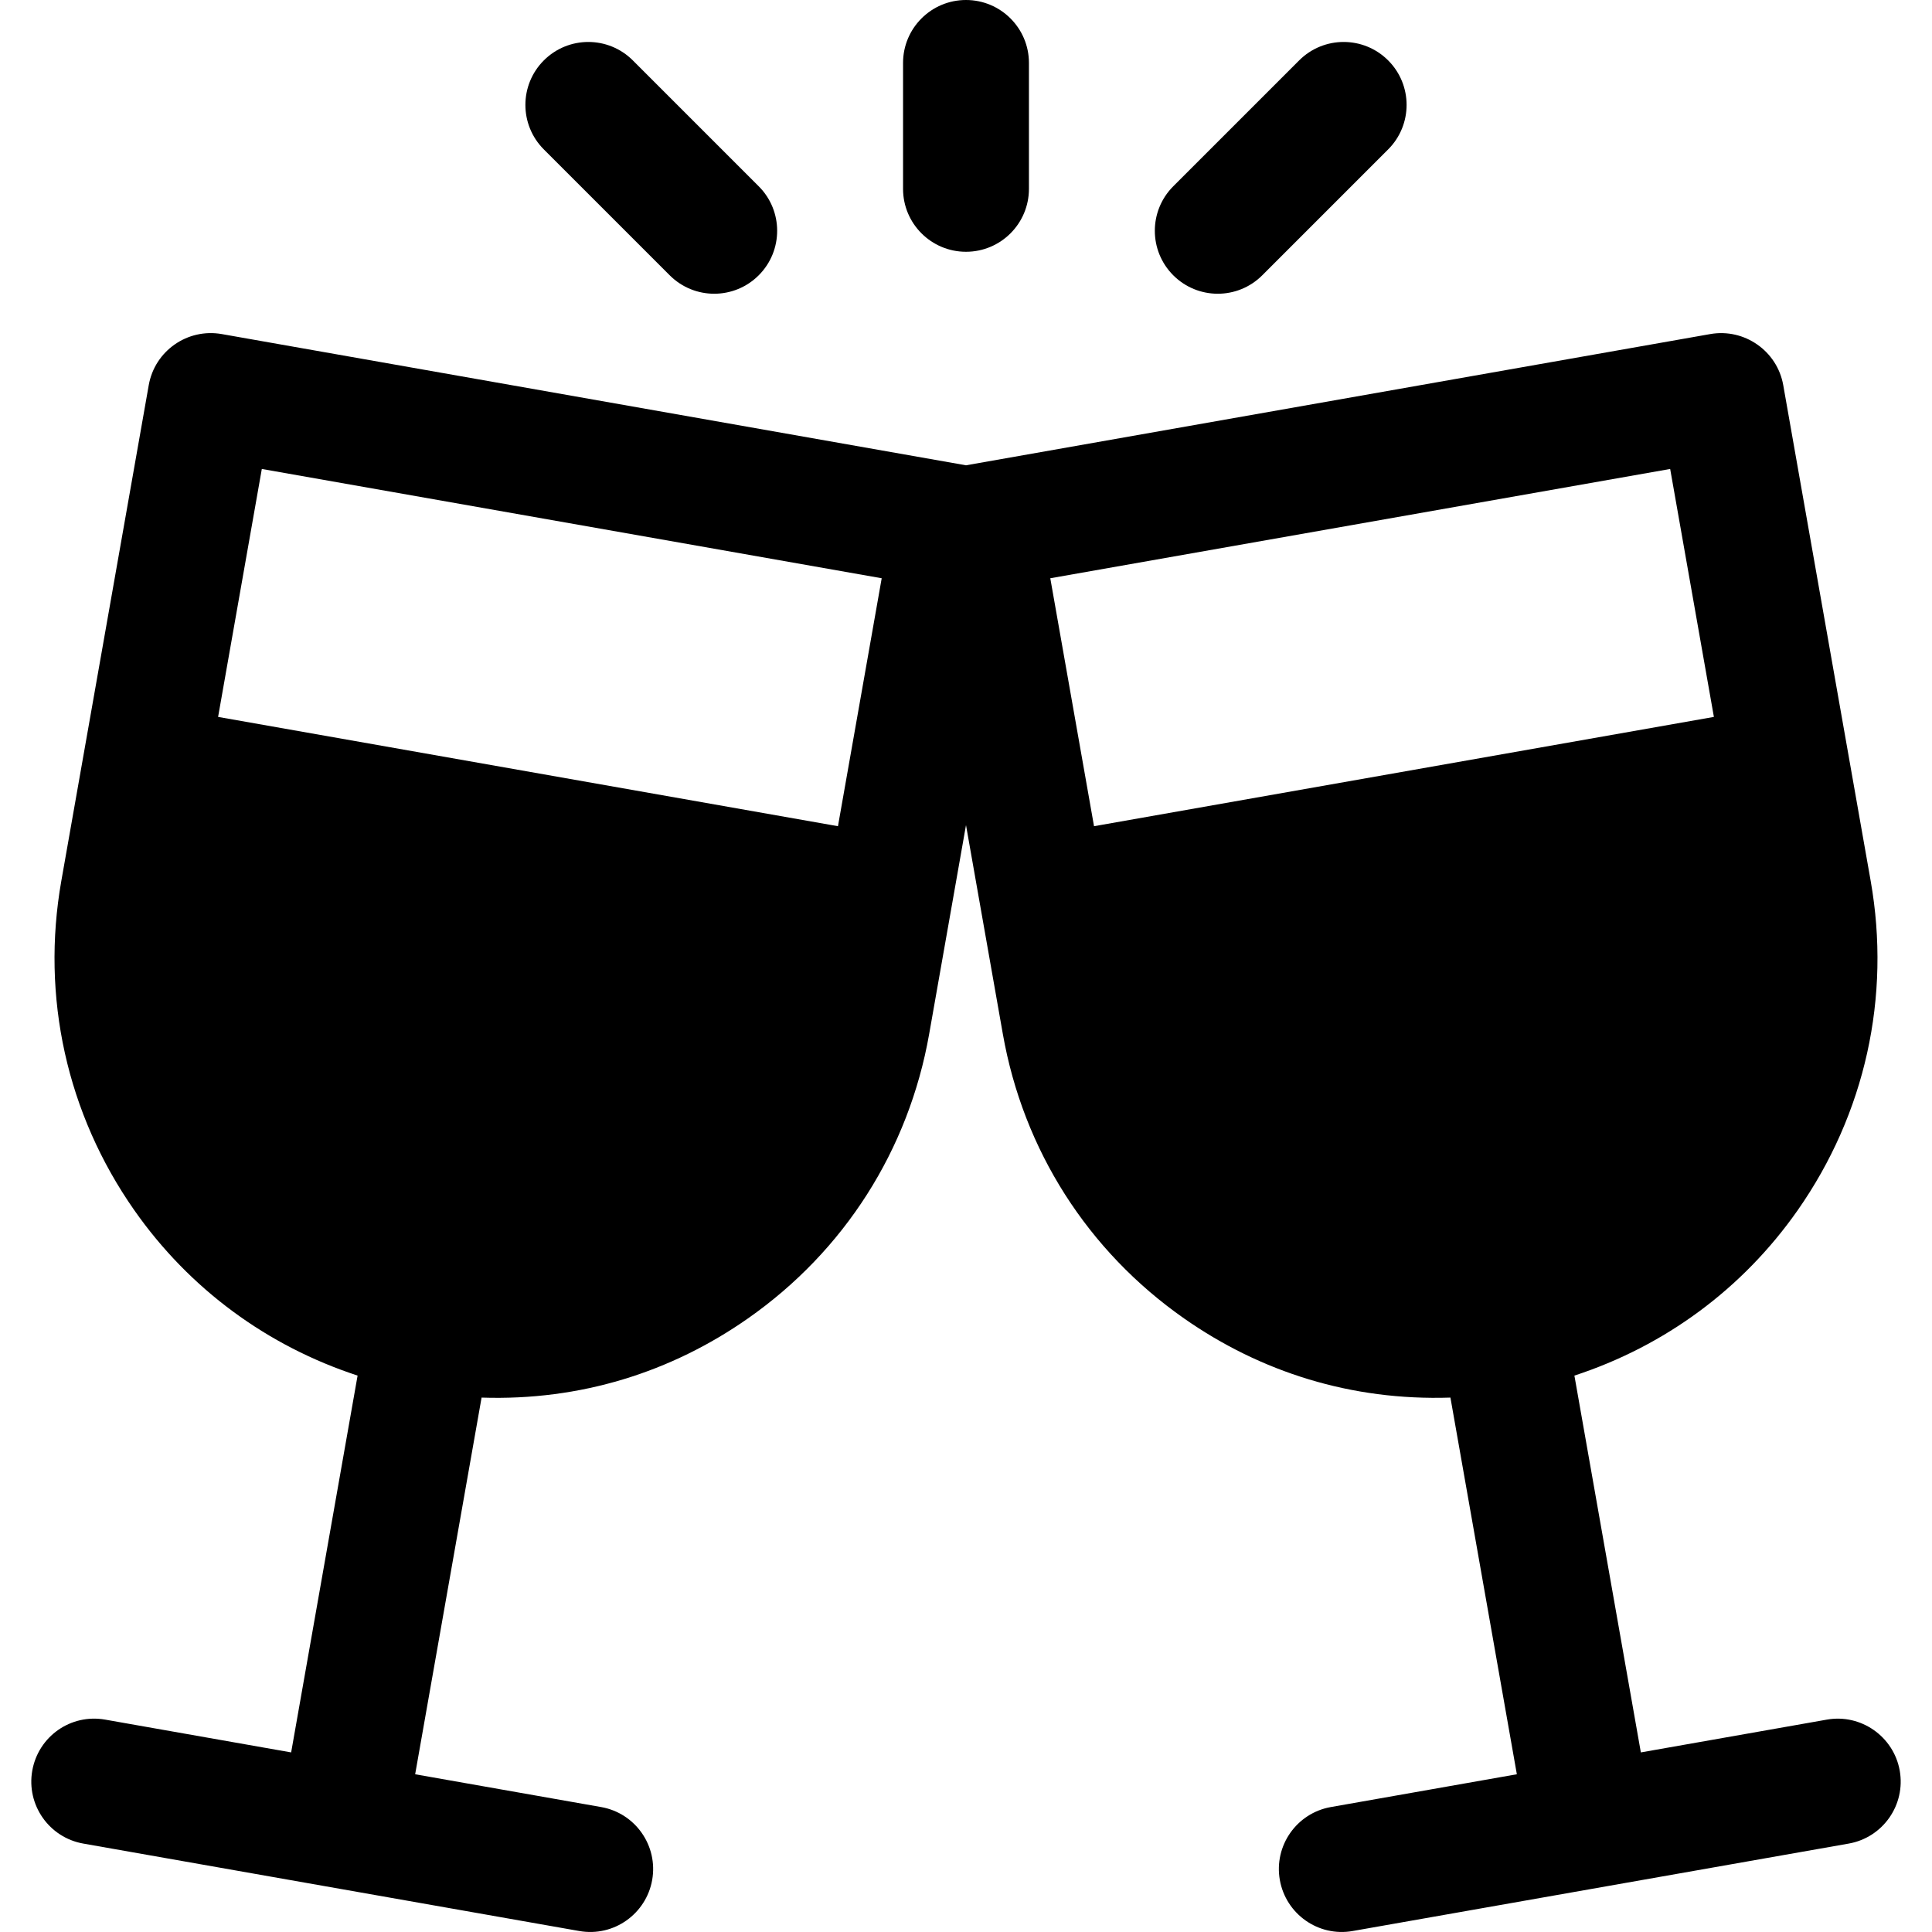 <?xml version="1.0" encoding="iso-8859-1"?>
<!-- Uploaded to: SVG Repo, www.svgrepo.com, Generator: SVG Repo Mixer Tools -->
<svg fill="#000000" height="800px" width="800px" version="1.1" id="Layer_1" xmlns="http://www.w3.org/2000/svg" xmlns:xlink="http://www.w3.org/1999/xlink" 
	 viewBox="0 0 512 512" xml:space="preserve">
<g>
	<g>
		<path d="M503.452,469.251c-1.607-9.084-10.316-15.144-19.331-13.531l-49.278,8.687l-17.61-99.86
			c23.853-7.801,44.519-22.9,59.177-43.824c17.886-25.548,24.75-56.536,19.342-87.253l-23.175-131.414
			c-1.607-9.073-10.316-15.106-19.331-13.526L256.12,123.286c-0.041,0.008-0.079,0.026-0.119,0.033
			c-0.041-0.008-0.078-0.026-0.119-0.033L58.752,88.528c-9.079-1.586-17.724,4.453-19.331,13.526L16.247,233.468
			c-5.408,30.717,1.456,61.705,19.342,87.253c14.658,20.925,35.325,36.023,59.177,43.824l-17.61,99.861l-49.277-8.687
			c-9.122-1.618-17.724,4.447-19.331,13.531c-1.597,9.073,4.464,17.724,13.531,19.319l131.425,23.169
			c9.213,1.619,17.747-4.588,19.331-13.531c1.597-9.073-4.464-17.724-13.531-19.319l-49.284-8.688l17.604-99.823
			c26.236,0.87,50.274-6.753,70.591-20.98c25.554-17.886,42.603-44.655,48.022-75.372l5.789-32.829
			c0.002-0.01,0.008-0.018,0.01-0.027c0.002-0.017,0.001-0.034,0.004-0.051l3.96-22.455l3.96,22.463
			c0.002,0.014,0.001,0.029,0.003,0.043c0.001,0.008,0.008,0.014,0.008,0.014l5.792,32.846c5.419,30.711,22.469,57.48,48.022,75.366
			c20.265,14.189,44.293,21.852,70.591,20.98l17.604,99.823l-49.284,8.688c-9.068,1.597-15.128,10.246-13.531,19.319
			c1.604,9.058,10.236,15.148,19.331,13.531L489.92,488.57C498.988,486.974,505.049,478.324,503.452,469.251z M222.069,218.951
			L57.798,189.988l11.586-65.708l164.276,28.963L222.069,218.951z M289.929,218.952l-11.592-65.709l164.276-28.963l11.586,65.708
			L289.929,218.952z"/>
	</g>
</g>
<g>
	<g>
		<path d="M255.998,0c-9.209,0-16.681,7.466-16.681,16.681v33.361c0,9.214,7.472,16.681,16.681,16.681
			c9.209,0,16.681-7.466,16.681-16.681V16.681C272.679,7.466,265.207,0,255.998,0z"/>
	</g>
</g>
<g>
	<g>
		<path d="M201.069,49.368l-33.361-33.361c-6.515-6.515-17.072-6.515-23.587,0c-6.515,6.51-6.515,17.076,0,23.588l33.361,33.361
			c3.259,3.258,7.526,4.887,11.794,4.887s8.536-1.629,11.793-4.887C207.584,66.446,207.584,55.879,201.069,49.368z"/>
	</g>
</g>
<g>
	<g>
		<path d="M367.876,16.007c-6.515-6.515-17.072-6.515-23.587,0l-33.361,33.361c-6.515,6.51-6.515,17.076,0,23.588
			c3.258,3.258,7.526,4.887,11.793,4.887s8.536-1.629,11.794-4.887l33.361-33.361C374.392,33.084,374.392,22.518,367.876,16.007z"/>
	</g>
</g>
</svg>